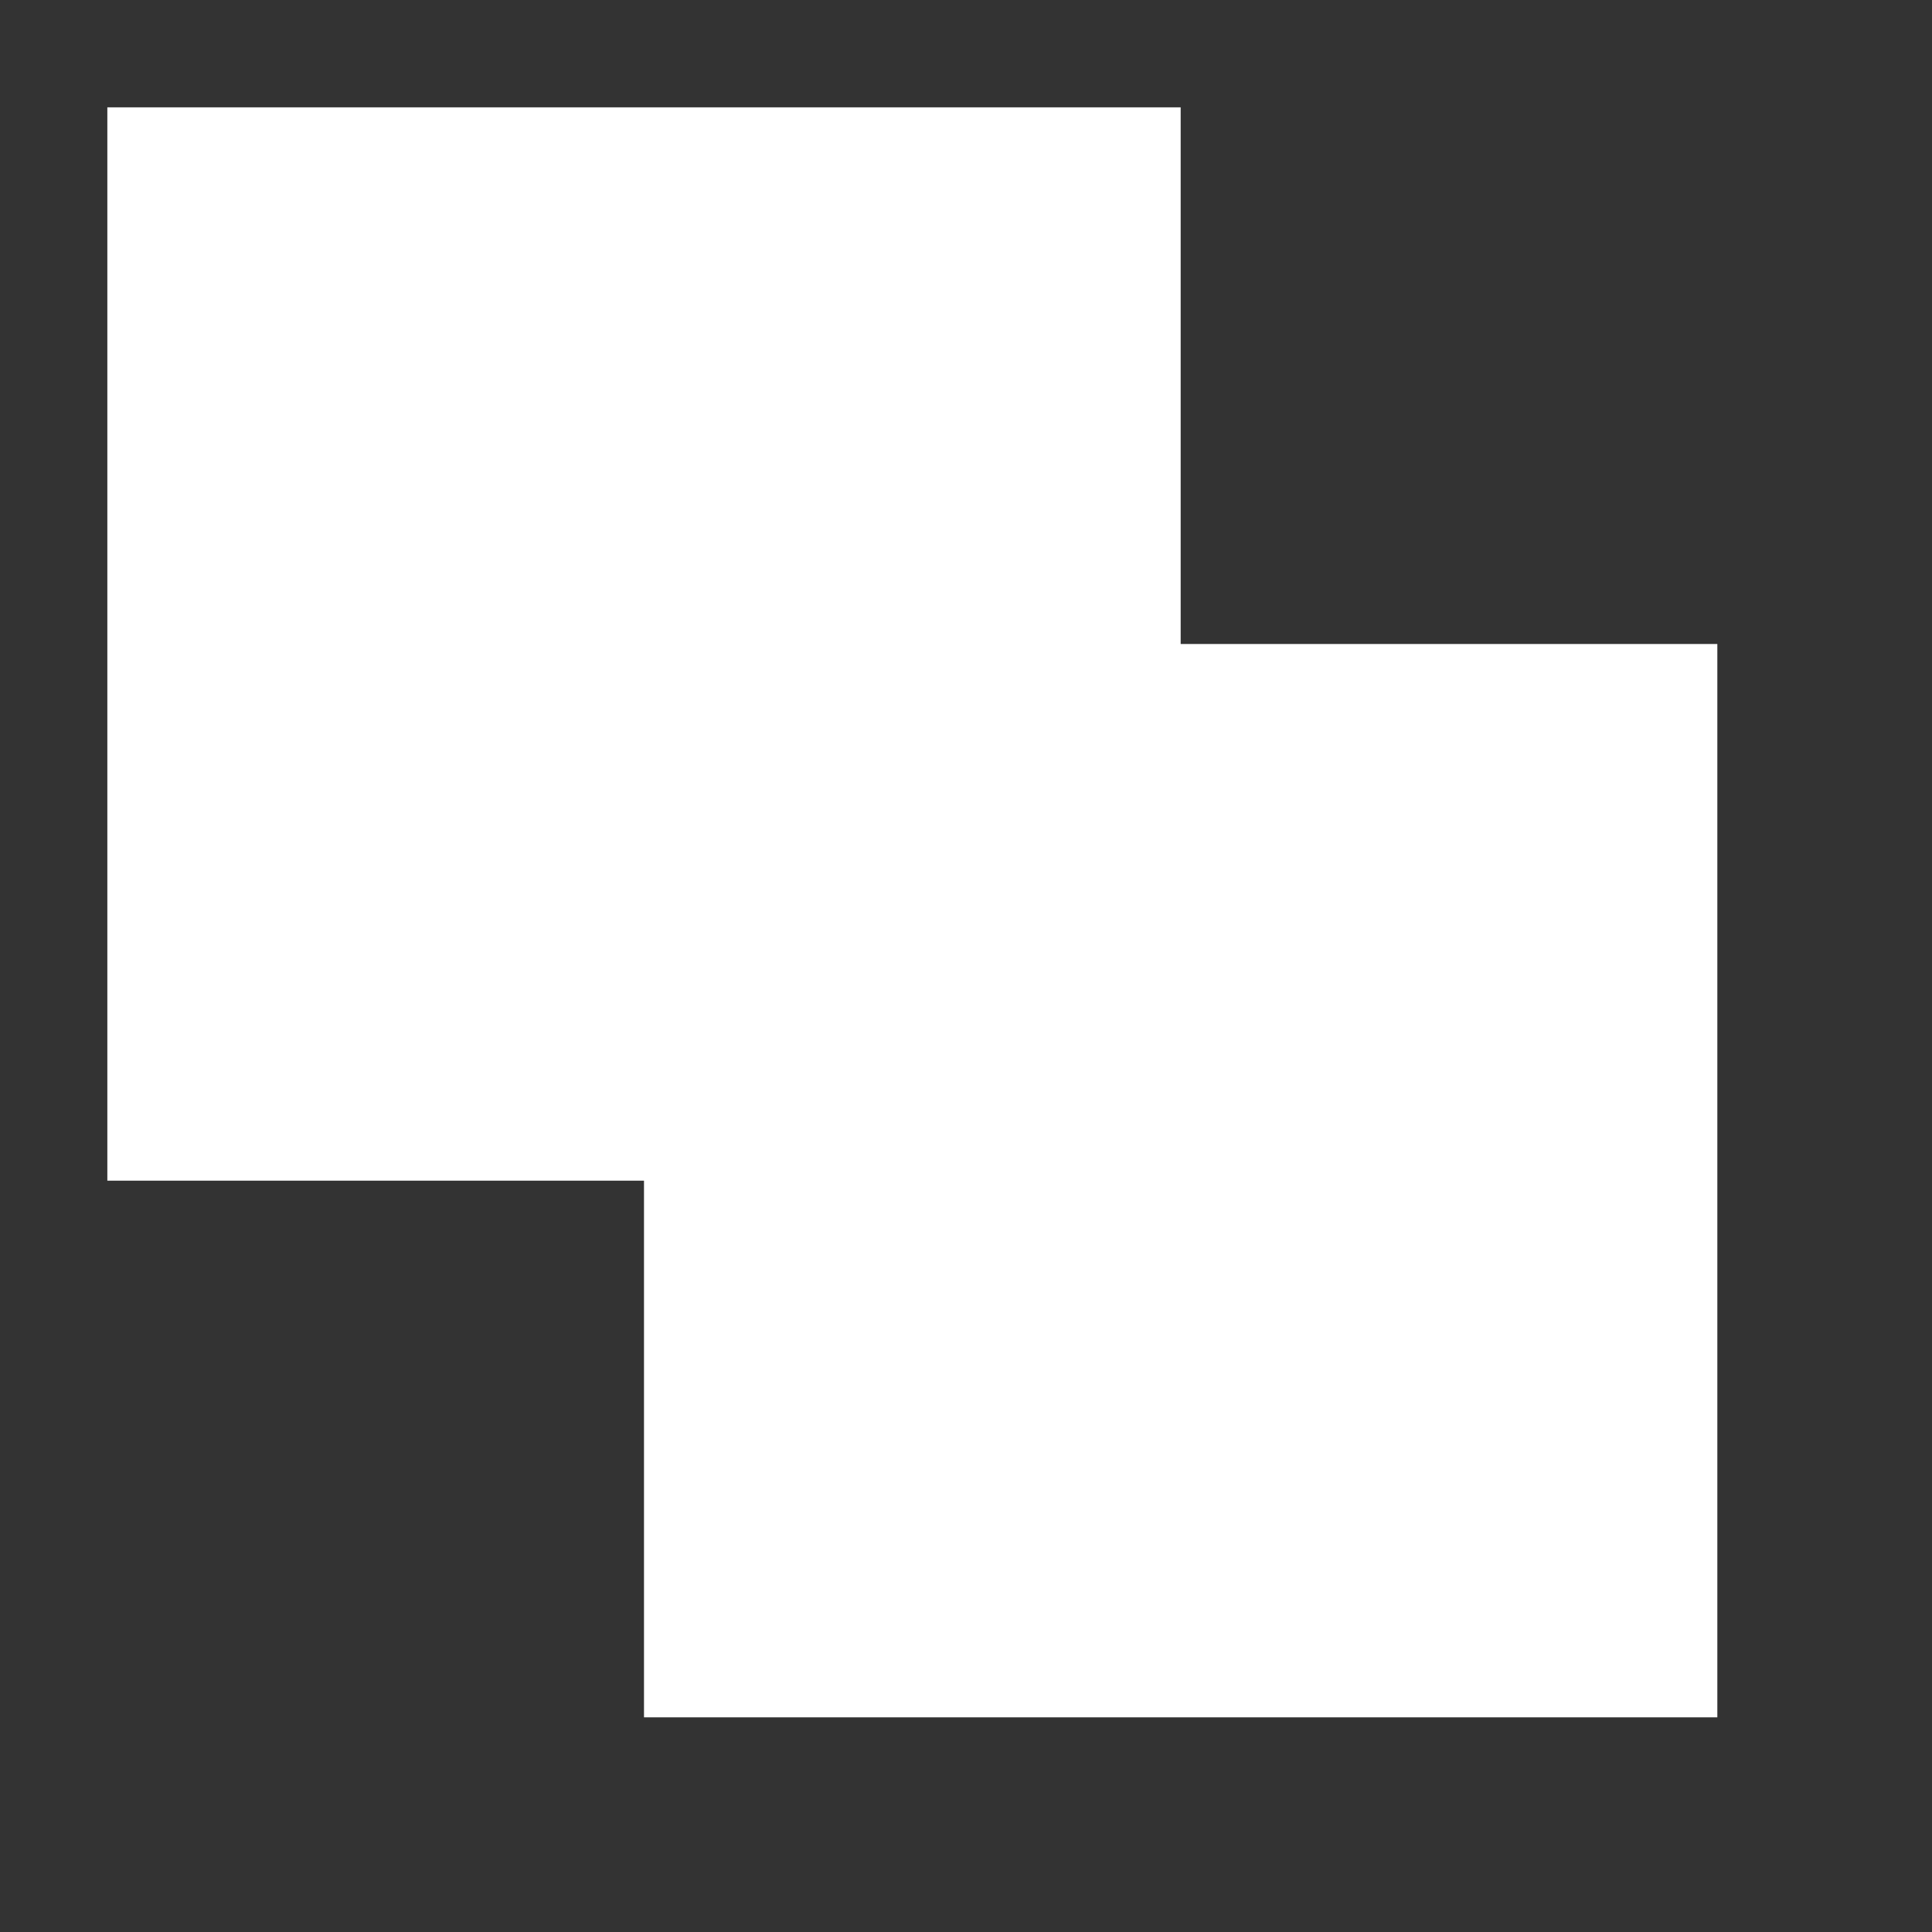 <?xml version="1.0" encoding="UTF-8" standalone="no"?>
<svg
   xmlns:dc="http://purl.org/dc/elements/1.1/"
   xmlns:cc="http://creativecommons.org/ns#"
   xmlns:rdf="http://www.w3.org/1999/02/22-rdf-syntax-ns#"
   xmlns:svg="http://www.w3.org/2000/svg"
   xmlns="http://www.w3.org/2000/svg"
   xmlns:sodipodi="http://sodipodi.sourceforge.net/DTD/sodipodi-0.dtd"
   xmlns:inkscape="http://www.inkscape.org/namespaces/inkscape"
   width="18"
   height="18"
   version="1.1"
   viewBox="0 0 18 18"
   xml:space="preserve"
   id="svg18770"
   sodipodi:docname="selection-add.svg"
   inkscape:version="0.92.4 (5da689c313, 2019-01-14)"><rect x="0" y="0" width="18" height="18" fill="#333333" stroke="none"/><defs
     id="defs18774" /><sodipodi:namedview
     pagecolor="#ffffff"
     bordercolor="#666666"
     borderopacity="1"
     objecttolerance="10"
     gridtolerance="10"
     guidetolerance="10"
     inkscape:pageopacity="0"
     inkscape:pageshadow="2"
     inkscape:window-width="1285"
     inkscape:window-height="1103"
     id="namedview18772"
     showgrid="false"
     inkscape:pagecheckerboard="true"
     inkscape:zoom="13.111111"
     inkscape:cx="-0.49576271"
     inkscape:cy="9"
     inkscape:window-x="0"
     inkscape:window-y="0"
     inkscape:window-maximized="0"
     inkscape:current-layer="svg18770" /><rect
     width="10"
     height="10"
     style="fill:#ffffff;stroke-width:1;paint-order:stroke fill markers"
     id="rect18766"
     x="1"
     y="1" /><rect
     x="6"
     y="6"
     width="10"
     height="10"
     style="fill:#ffffff;stroke-width:1;paint-order:stroke fill markers"
     id="rect18768" /></svg>